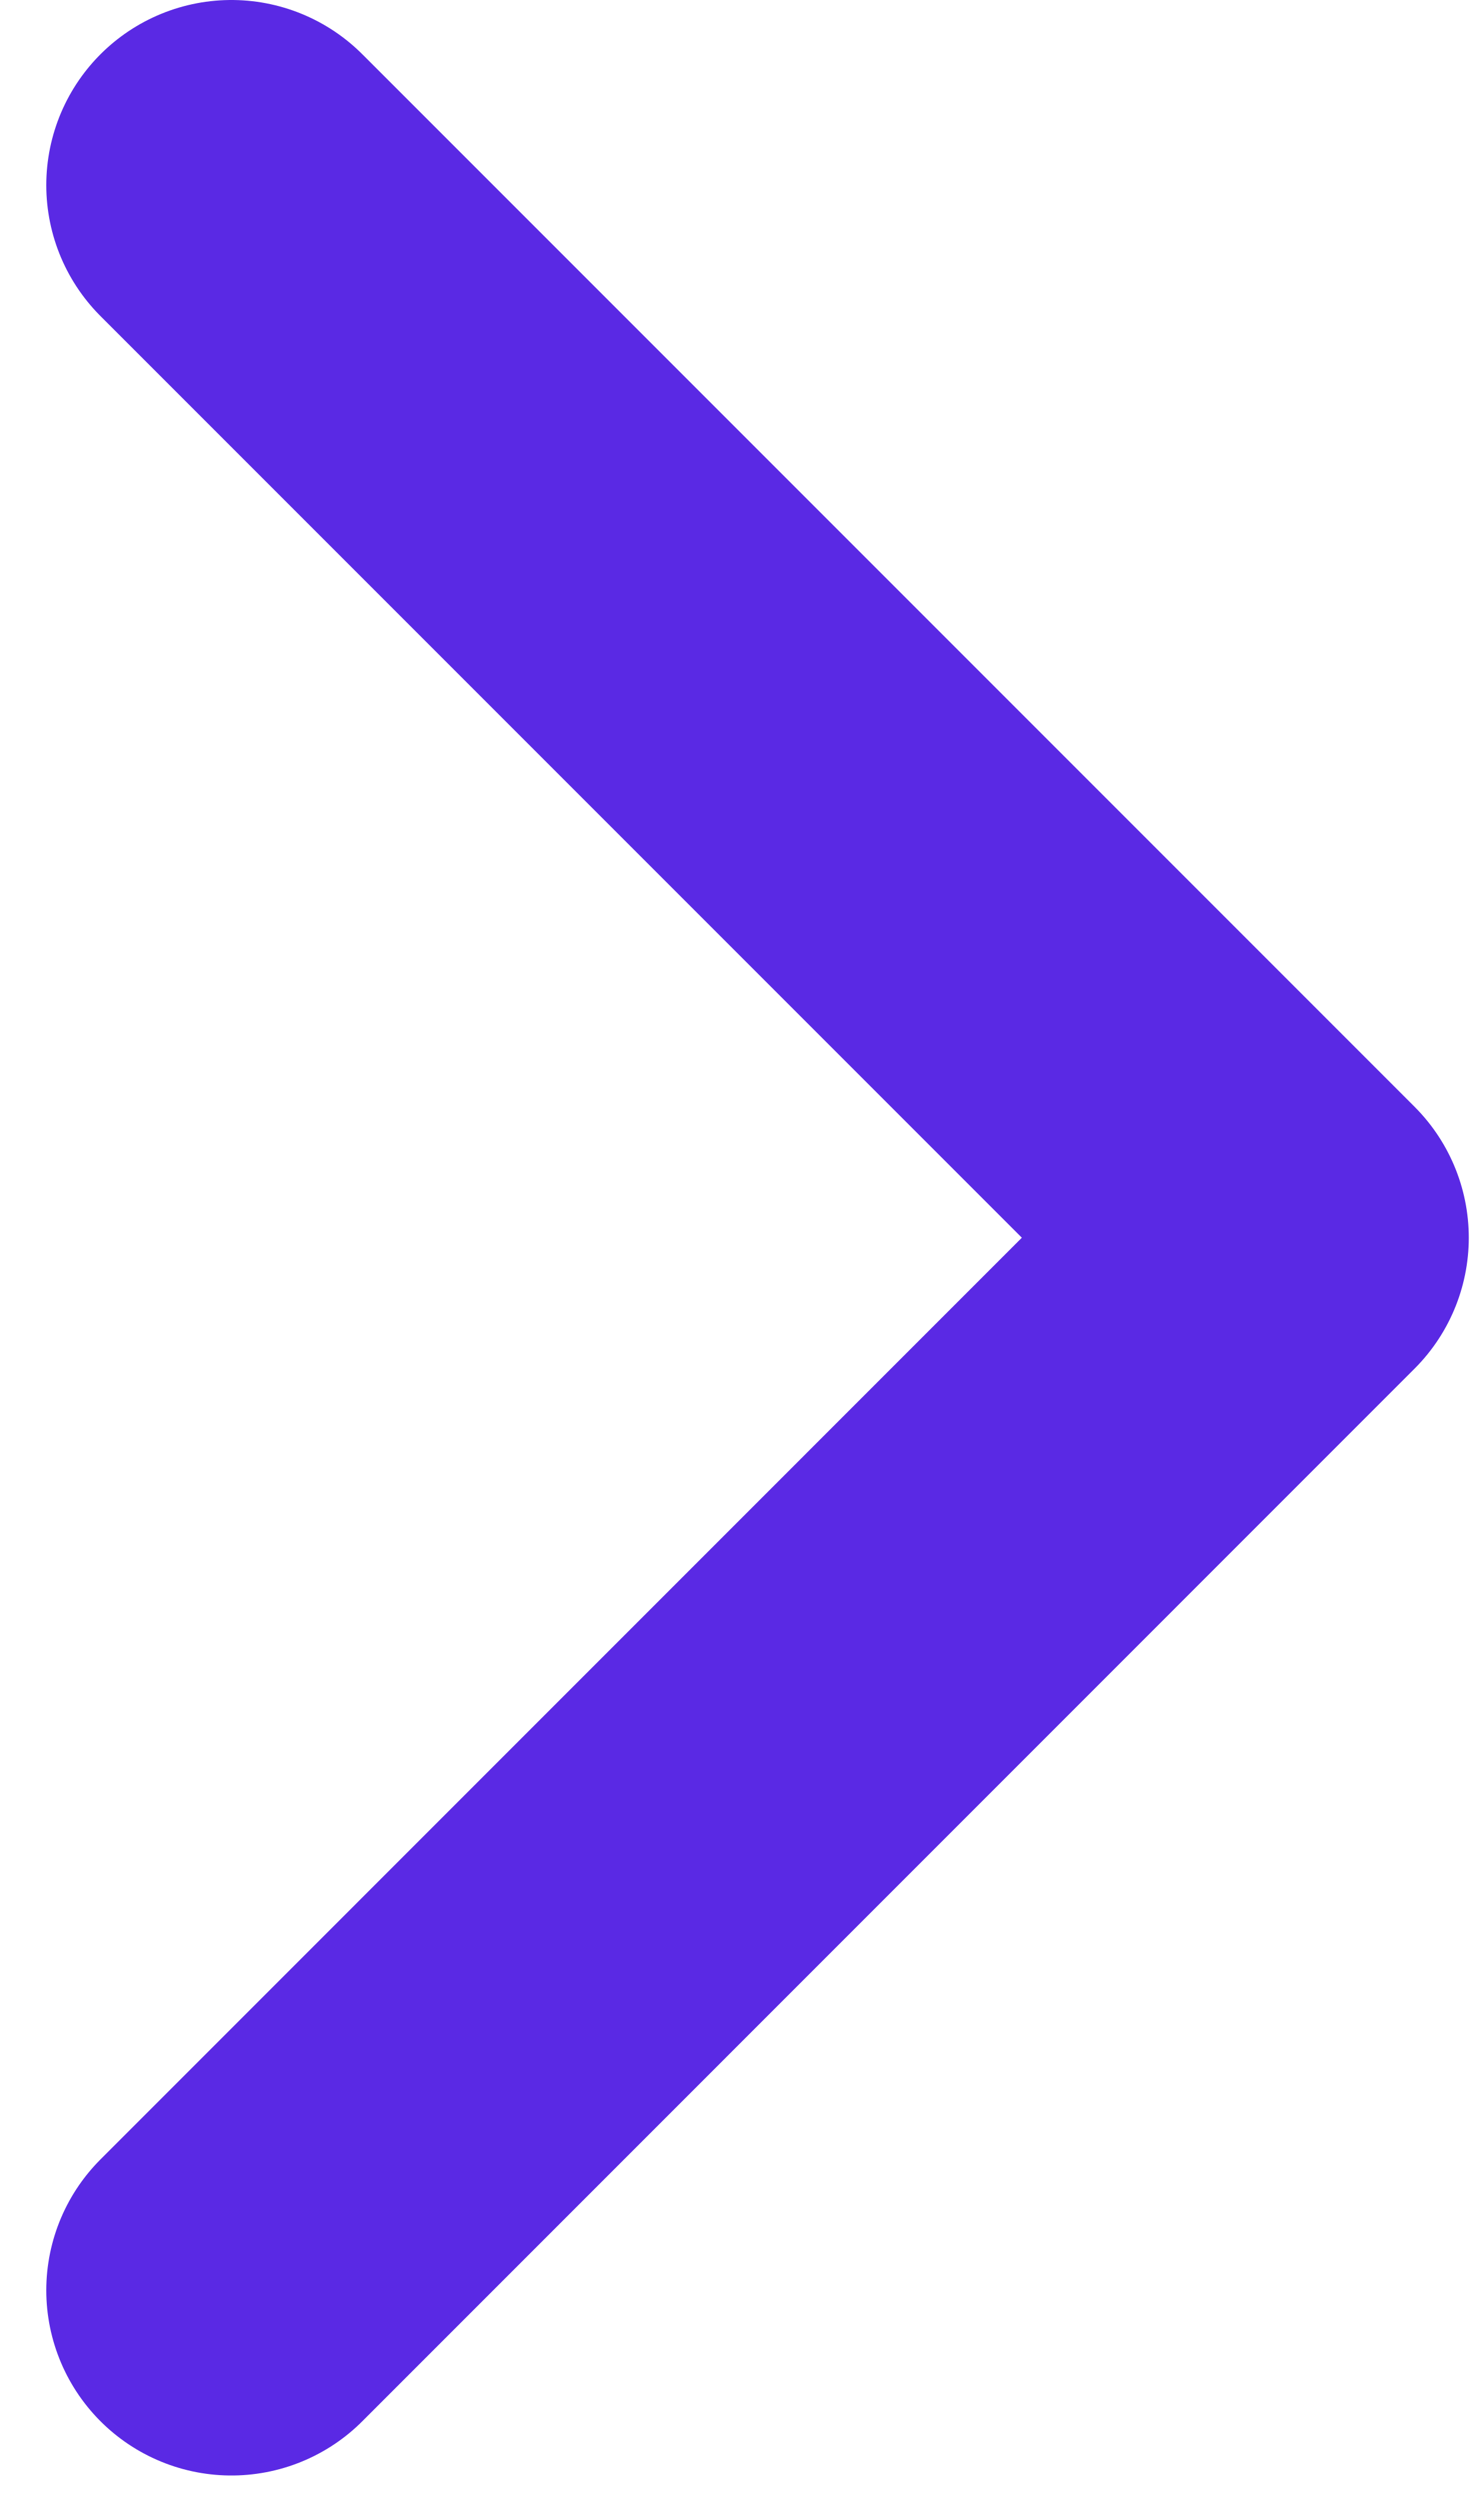 <svg width="16" height="27" viewBox="0 0 16 27" fill="none" xmlns="http://www.w3.org/2000/svg">
<path d="M2.5 24.737L13.868 13.368L2.5 2" stroke="#5A29E4" stroke-width="4" stroke-linecap="round" stroke-linejoin="round"/>
</svg>
